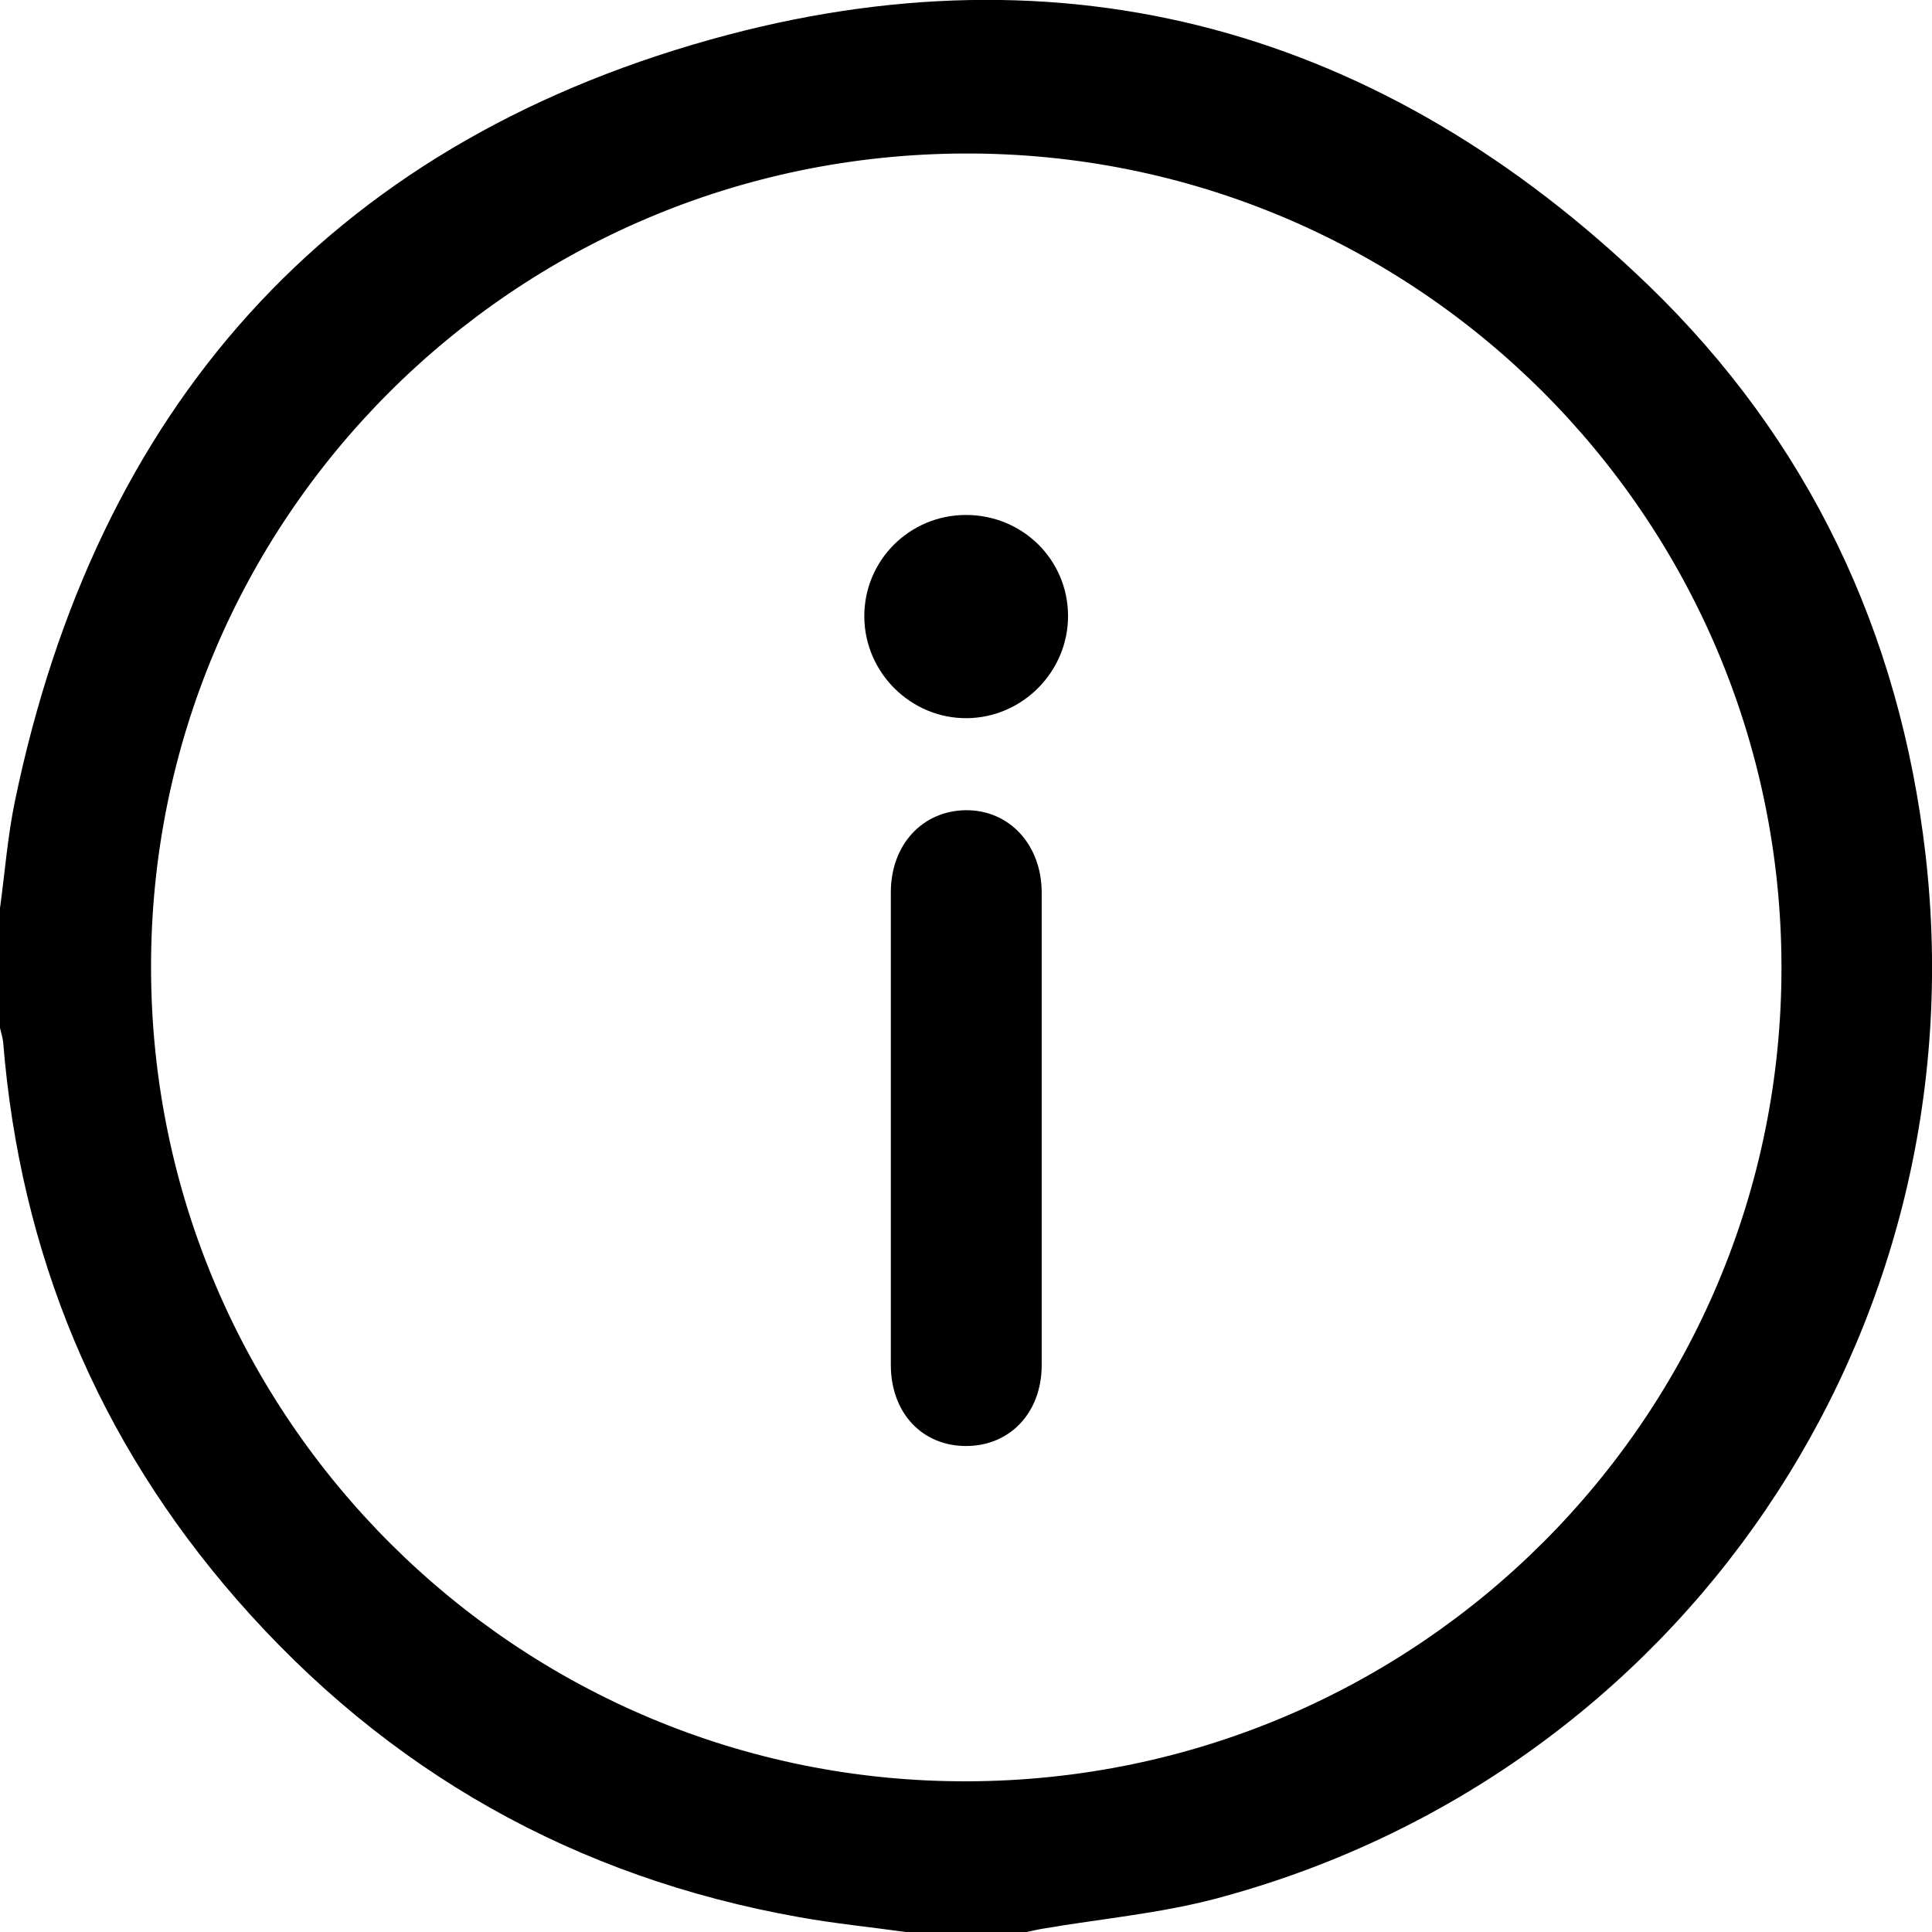 <svg width="11" height="11" viewBox="0 0 11 11" fill="none" xmlns="http://www.w3.org/2000/svg">
<g clip-path="url(#clip0_1080_4120)">
<path d="M-6.29425e-05 5.165V5.852C0.006 5.879 0.015 5.907 0.018 5.934C0.115 7.137 0.556 8.199 1.349 9.108C2.203 10.085 3.273 10.689 4.553 10.916C4.753 10.952 4.956 10.972 5.157 11H5.845C5.876 10.994 5.907 10.986 5.938 10.981C6.265 10.925 6.6 10.895 6.919 10.811C9.568 10.109 11.278 7.592 10.963 4.864C10.817 3.601 10.298 2.506 9.385 1.624C7.874 0.167 6.063 -0.34 4.046 0.225C1.857 0.838 0.547 2.334 0.085 4.561C0.044 4.759 0.028 4.963 0.001 5.164L-6.29425e-05 5.165ZM10.143 5.503C10.147 8.058 8.076 10.133 5.511 10.142C2.95 10.151 0.864 8.076 0.86 5.513C0.855 2.956 2.926 0.883 5.491 0.874C8.054 0.865 10.139 2.939 10.143 5.502V5.503Z" fill="black"/>
<path d="M5.931 6.423C5.931 5.977 5.931 5.53 5.931 5.083C5.931 4.809 5.746 4.61 5.497 4.613C5.25 4.617 5.072 4.811 5.072 5.081C5.072 5.978 5.072 6.874 5.072 7.771C5.072 8.043 5.249 8.233 5.5 8.233C5.751 8.233 5.93 8.043 5.931 7.774C5.931 7.324 5.931 6.873 5.931 6.423Z" fill="black"/>
<path d="M5.498 2.932C5.177 2.933 4.919 3.192 4.921 3.512C4.923 3.83 5.186 4.091 5.504 4.089C5.822 4.087 6.082 3.823 6.081 3.506C6.08 3.186 5.821 2.931 5.498 2.932Z" fill="black"/>
</g>
<defs>
<clipPath id="clip0_1080_4120">
<rect width="11" height="11" fill="white" transform="matrix(-1 0 0 1 11 0)"/>
</clipPath>
</defs>
</svg>
